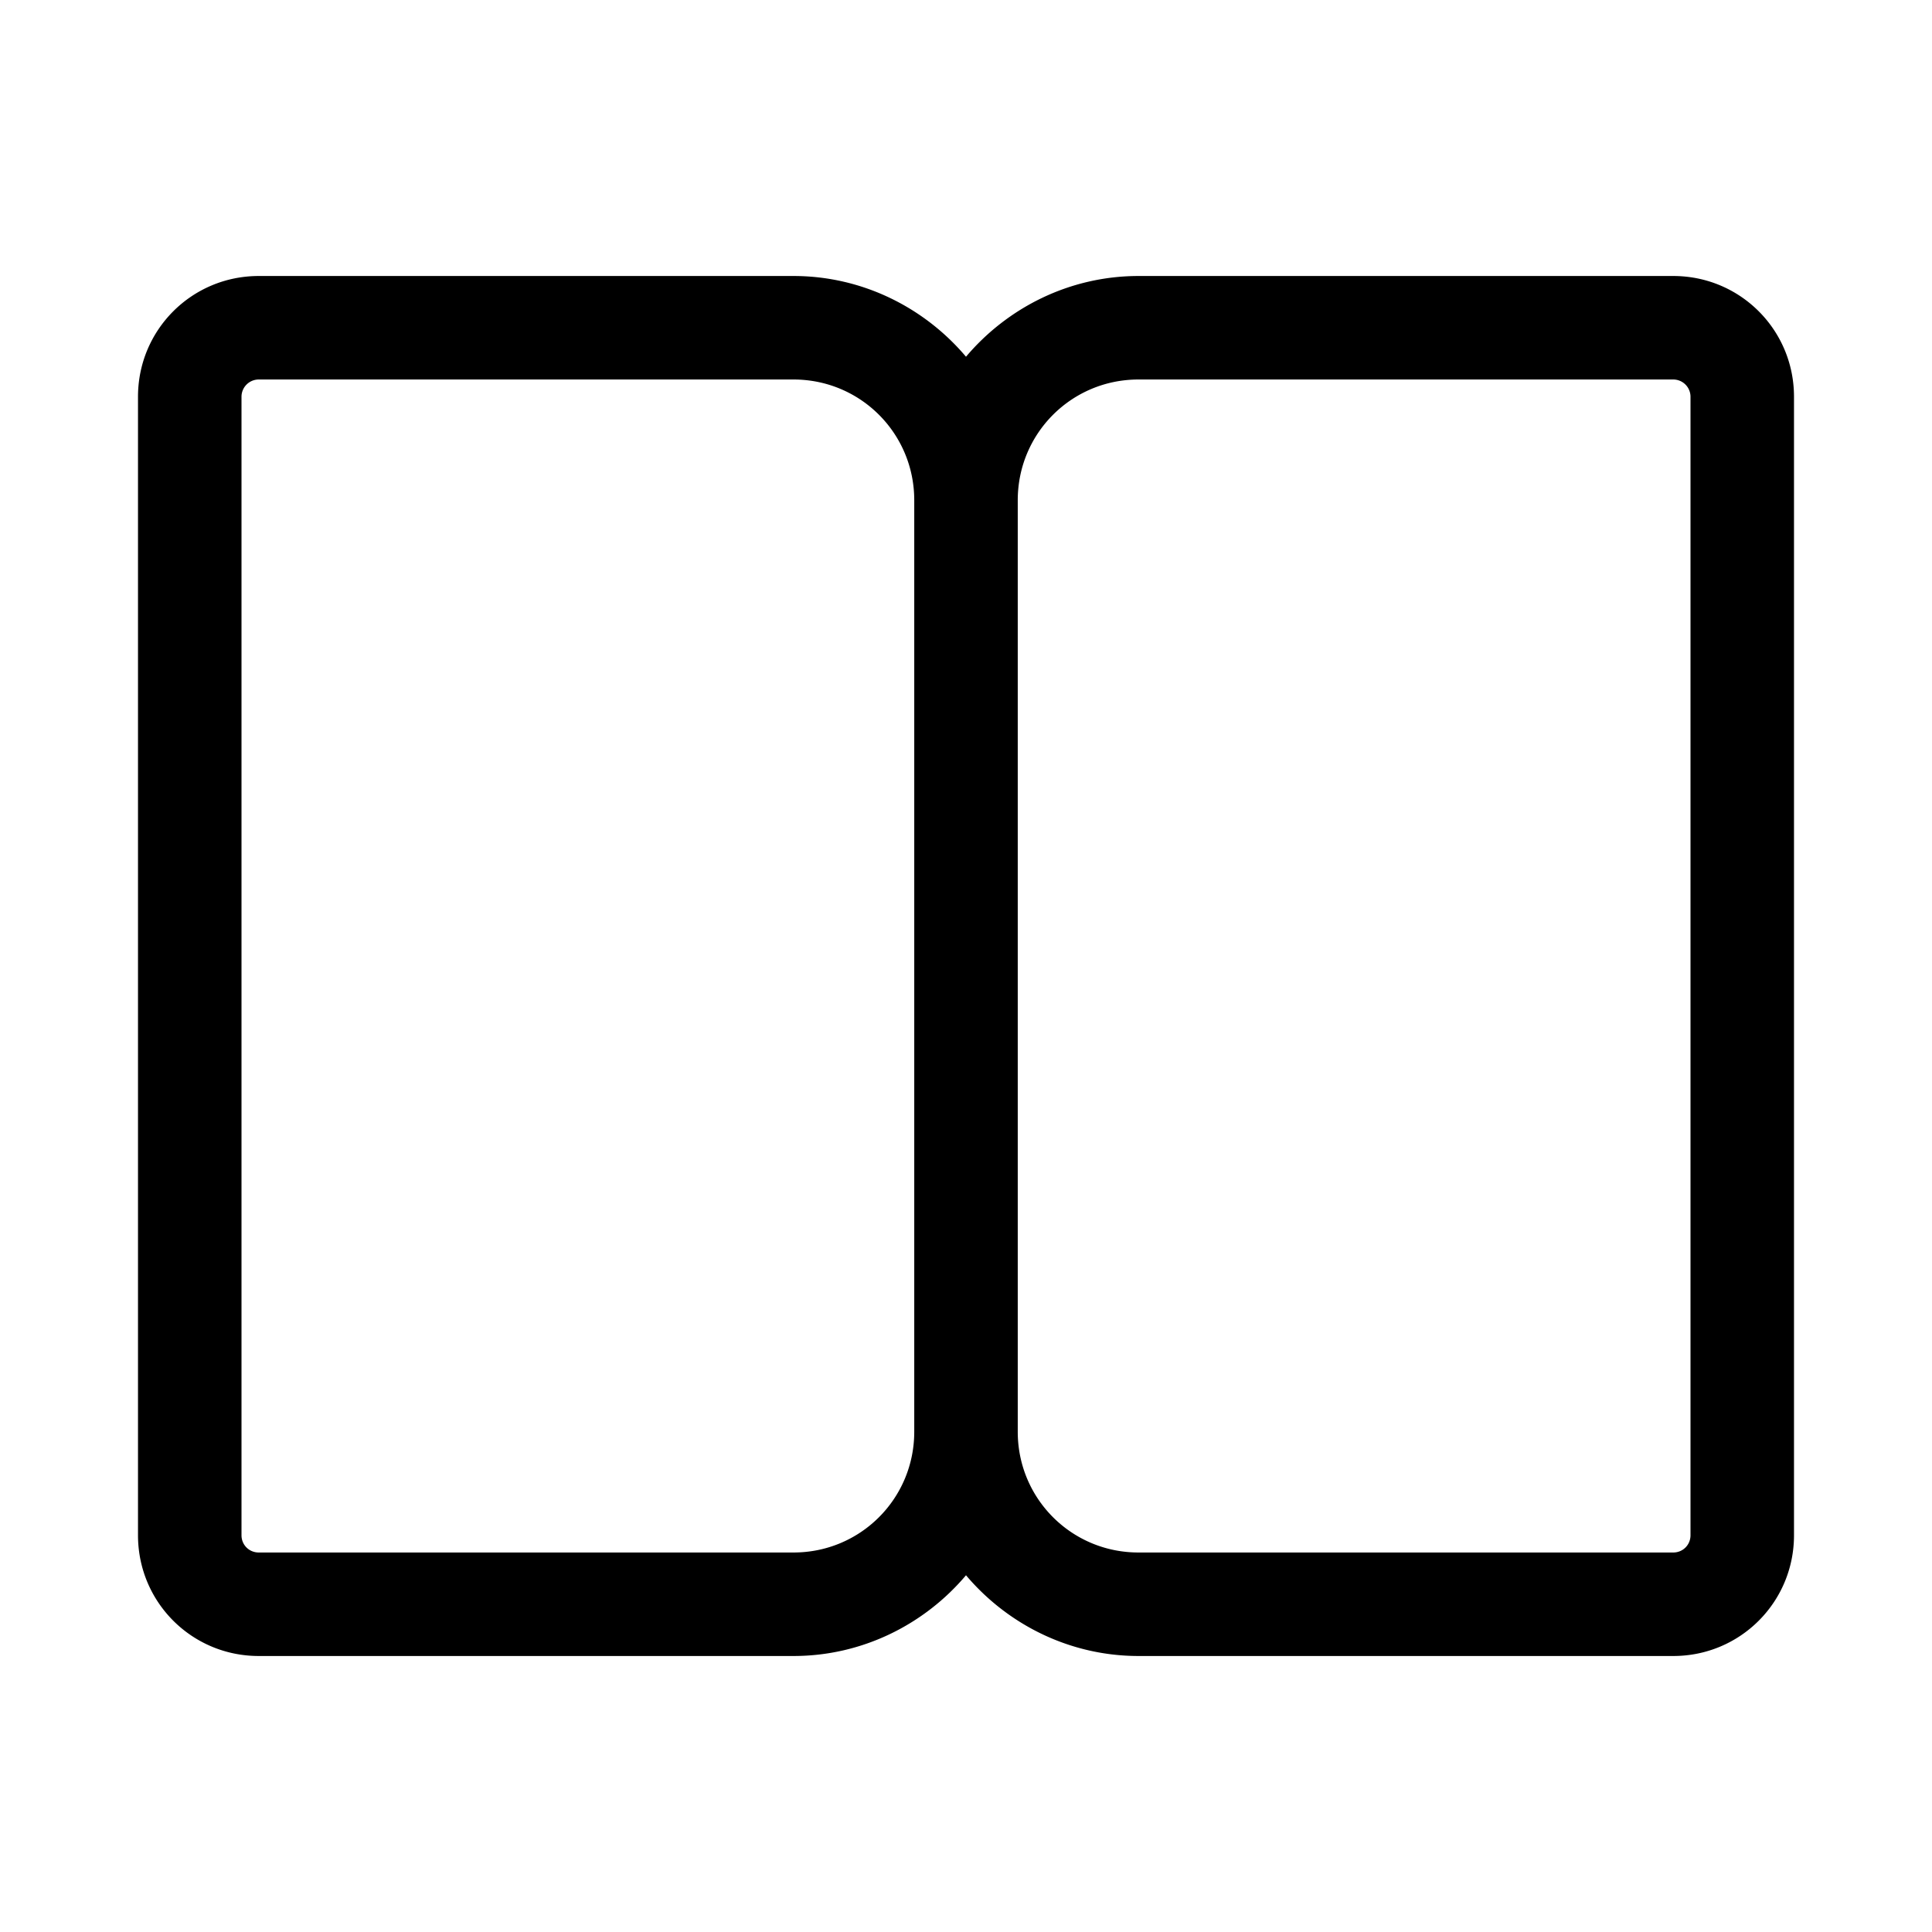 <svg width="28" height="28" viewBox="0 0 28 28" xmlns="http://www.w3.org/2000/svg"><path d="M11.5 4c1 0 1.9.46 2.5 1.17.6-.71 1.5-1.17 2.5-1.17h7.75c.97 0 1.75.78 1.75 1.75v16.5c0 .97-.78 1.75-1.75 1.75H16.5c-1 0-1.9-.46-2.5-1.17-.6.71-1.5 1.17-2.5 1.17H3.75C2.78 24 2 23.22 2 22.25V5.75C2 4.78 2.78 4 3.75 4h7.75Zm1.75 16.75V7.25c0-.97-.78-1.75-1.75-1.75H3.75a.25.25 0 0 0-.25.25v16.5c0 .14.11.25.25.25h7.75c.97 0 1.75-.78 1.75-1.75Zm1.5-13.5v13.5c0 .97.78 1.75 1.75 1.75h7.75c.14 0 .25-.11.25-.25V5.75a.25.25 0 0 0-.25-.25H16.5c-.97 0-1.75.78-1.75 1.75Z"/></svg>